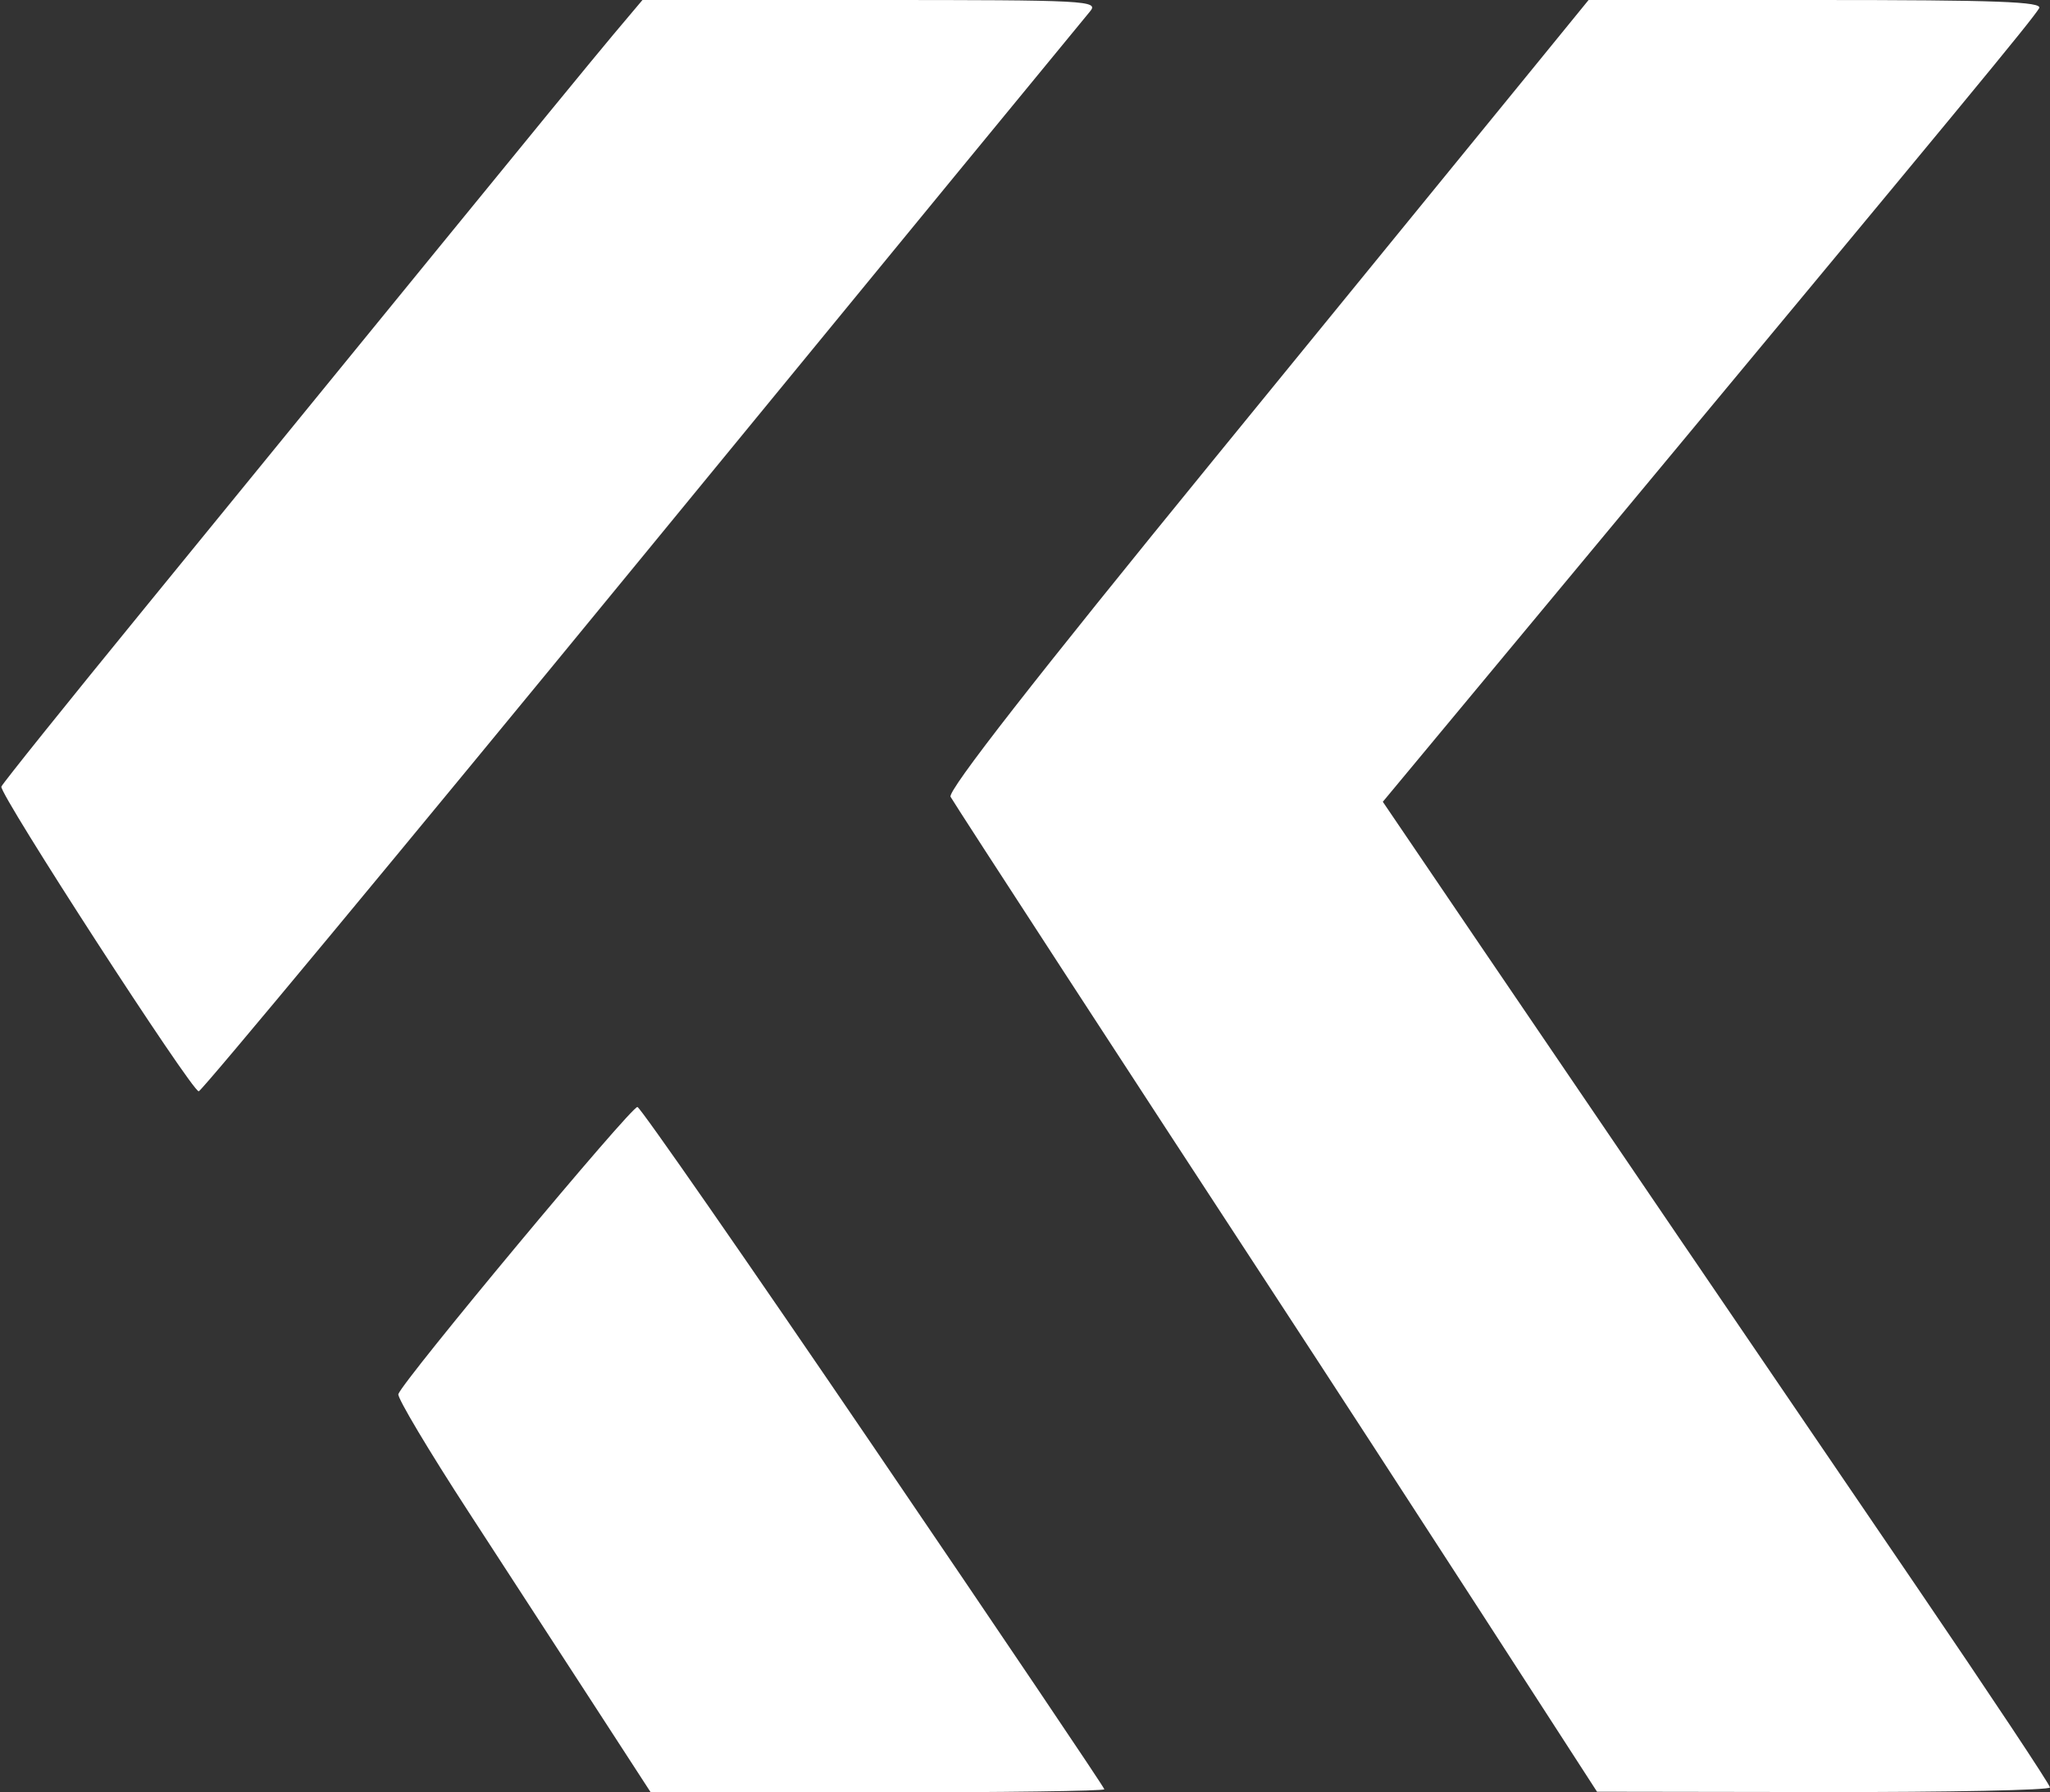 <?xml version="1.0" encoding="UTF-8"?> <svg xmlns="http://www.w3.org/2000/svg" width="310" height="271" viewBox="0 0 310 271" fill="none"><rect x="0" y="0" width="310" height="271" fill="#333333" stroke="none"/> <path fill-rule="evenodd" clip-rule="evenodd" d="M164.815 1.75C163.992 2.713 133.512 39.837 97.081 84.25C60.65 128.663 30.487 165 30.052 165C28.993 165 -0.168 119.989 0.207 118.933C0.368 118.478 10.169 106.27 21.987 91.803C33.806 77.336 53.561 53.125 65.889 38C78.217 22.875 90.295 8.137 92.729 5.25L97.155 0H131.732C164.566 0 166.235 0.088 164.815 1.75ZM308.354 1.25C307.192 3.151 298.158 14.093 237.804 86.702L209.109 121.225L223.804 142.874C231.887 154.782 245.475 174.764 254 187.28C262.525 199.796 278.611 223.415 289.748 239.768C300.884 256.121 309.997 269.837 309.998 270.25C309.999 270.663 294.587 270.977 275.75 270.948L241.5 270.896L224 243.836C214.375 228.954 200.2 207.153 192.5 195.391C172.46 164.78 144.631 122.018 143.745 120.474C143.241 119.597 156.527 102.573 183.66 69.33C206.029 41.923 227.907 15.113 232.278 9.75L240.226 0H274.672C301.97 0 308.959 0.259 308.354 1.25ZM132.146 218.829C151.316 247.006 167 270.272 167 270.53C167 270.789 151.566 271 132.703 271H98.407L90.13 258.25C85.579 251.238 76.917 237.91 70.883 228.634C64.848 219.357 60.058 211.326 60.238 210.785C60.926 208.722 95.545 167.153 96.396 167.37C96.888 167.495 112.976 190.651 132.146 218.829Z" fill="white"></path> </svg> 